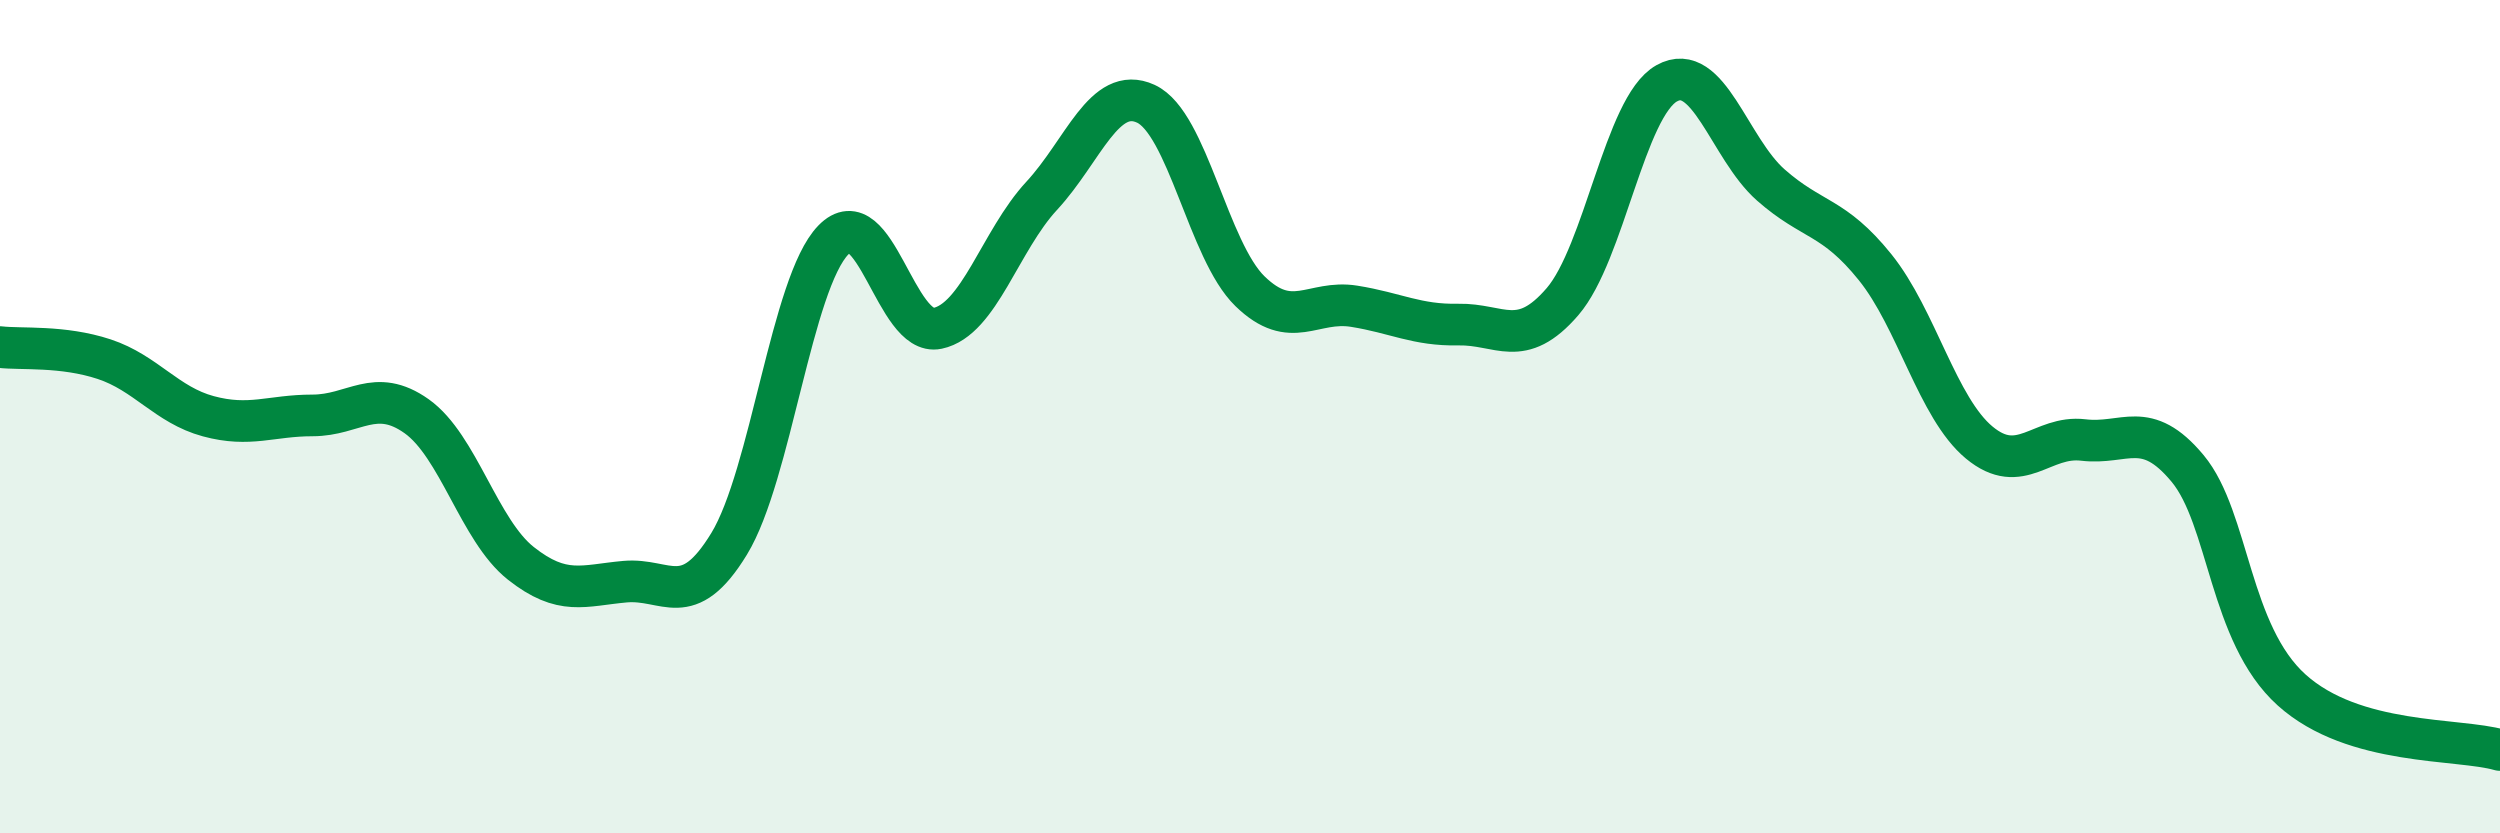 
    <svg width="60" height="20" viewBox="0 0 60 20" xmlns="http://www.w3.org/2000/svg">
      <path
        d="M 0,8.33 C 0.5,8.39 1.5,8.29 2.5,8.62 C 3.5,8.95 4,9.72 5,9.99 C 6,10.26 6.5,9.97 7.5,9.97 C 8.5,9.97 9,9.28 10,9.99 C 11,10.7 11.5,12.73 12.5,13.52 C 13.5,14.31 14,14.05 15,13.96 C 16,13.87 16.5,14.69 17.5,13.05 C 18.5,11.41 19,6.79 20,5.76 C 21,4.73 21.5,8.09 22.5,7.88 C 23.5,7.67 24,5.78 25,4.7 C 26,3.62 26.5,2.03 27.5,2.49 C 28.5,2.95 29,6.02 30,6.99 C 31,7.96 31.5,7.19 32.5,7.35 C 33.5,7.51 34,7.81 35,7.79 C 36,7.77 36.5,8.4 37.5,7.24 C 38.5,6.08 39,2.56 40,2 C 41,1.44 41.5,3.56 42.5,4.44 C 43.5,5.32 44,5.17 45,6.41 C 46,7.65 46.5,9.79 47.5,10.62 C 48.5,11.45 49,10.44 50,10.56 C 51,10.68 51.5,10.04 52.5,11.24 C 53.5,12.44 53.5,15.21 55,16.56 C 56.5,17.91 59,17.71 60,18L60 20L0 20Z"
        fill="#008740"
        opacity="0.1"
        stroke-linecap="round"
        stroke-linejoin="round"
      />
      <path
        d="M 0,8.33 C 0.5,8.39 1.5,8.29 2.5,8.62 C 3.5,8.95 4,9.72 5,9.99 C 6,10.26 6.5,9.97 7.5,9.97 C 8.5,9.97 9,9.28 10,9.99 C 11,10.7 11.5,12.73 12.5,13.52 C 13.5,14.31 14,14.05 15,13.96 C 16,13.87 16.5,14.69 17.5,13.05 C 18.5,11.41 19,6.79 20,5.76 C 21,4.73 21.5,8.09 22.5,7.88 C 23.5,7.67 24,5.78 25,4.7 C 26,3.62 26.5,2.03 27.5,2.49 C 28.5,2.95 29,6.02 30,6.99 C 31,7.96 31.5,7.19 32.5,7.35 C 33.5,7.51 34,7.81 35,7.79 C 36,7.77 36.5,8.4 37.5,7.24 C 38.5,6.08 39,2.56 40,2 C 41,1.44 41.5,3.56 42.5,4.44 C 43.5,5.32 44,5.17 45,6.41 C 46,7.65 46.5,9.79 47.5,10.62 C 48.5,11.45 49,10.44 50,10.56 C 51,10.68 51.5,10.04 52.5,11.24 C 53.5,12.44 53.5,15.21 55,16.56 C 56.5,17.91 59,17.71 60,18"
        stroke="#008740"
        stroke-width="1"
        fill="none"
        stroke-linecap="round"
        stroke-linejoin="round"
      />
    </svg>
  